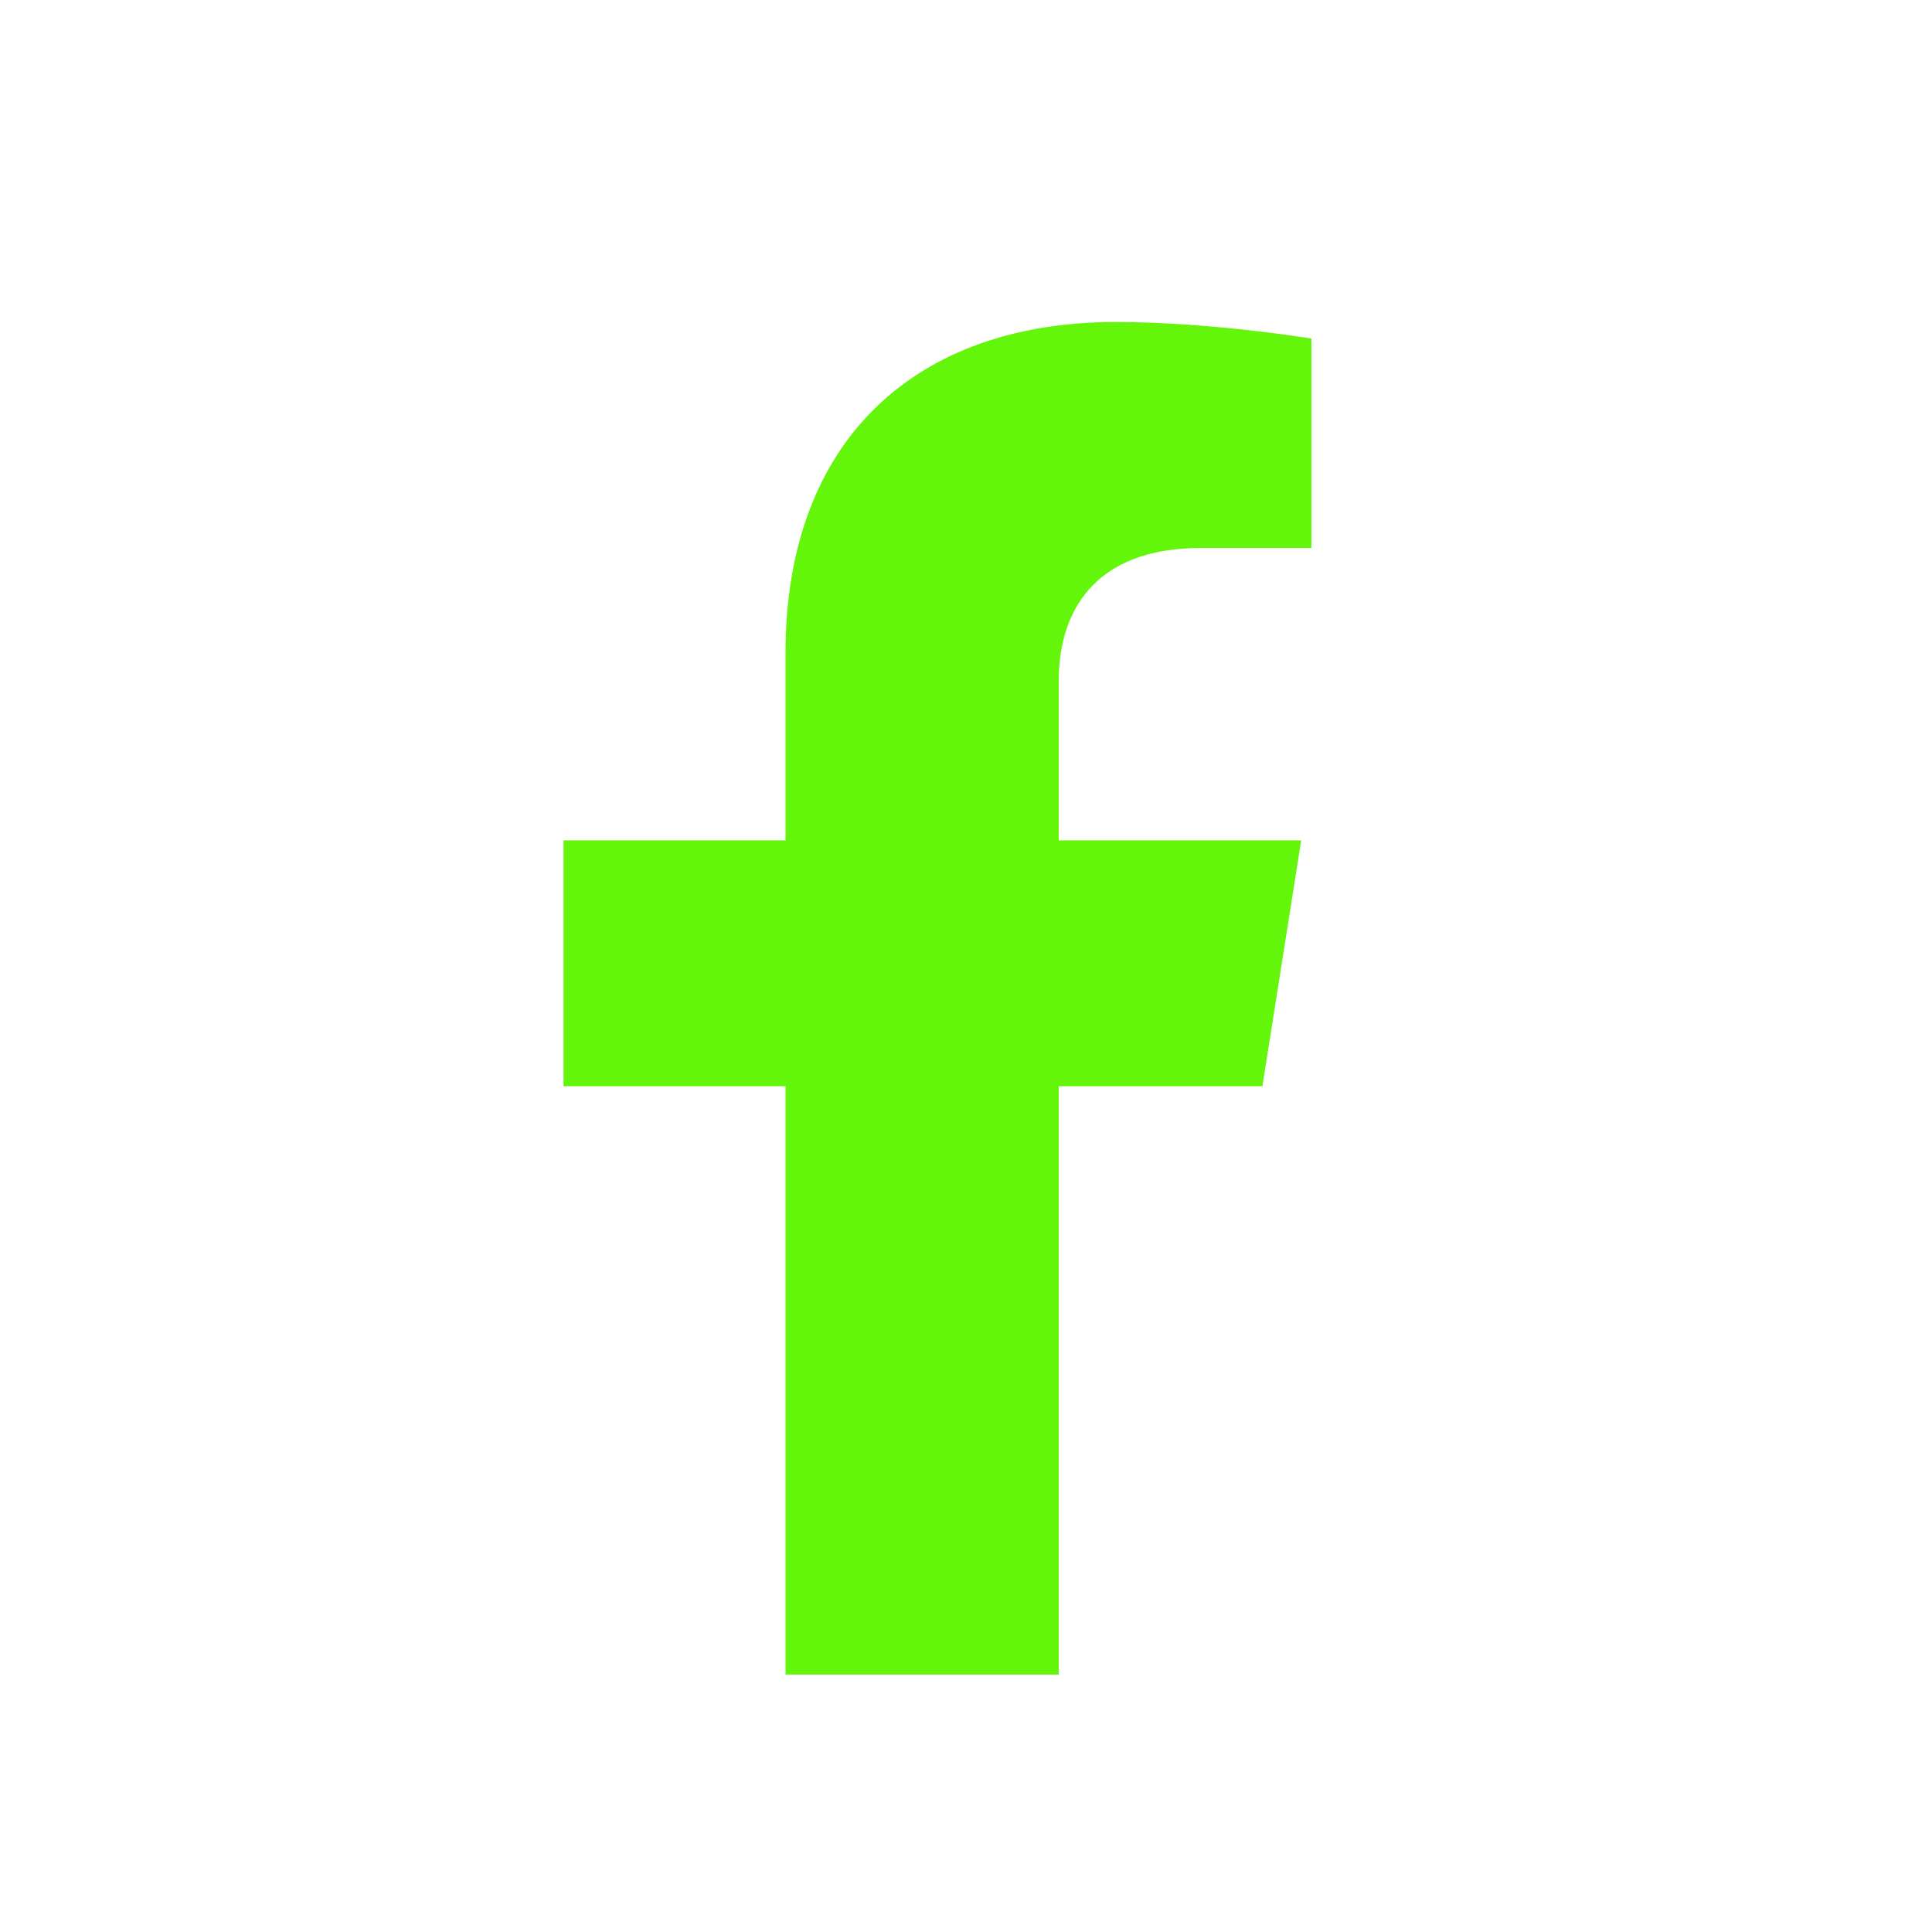 <svg width="24" height="24" viewBox="0 0 24 24" fill="none" xmlns="http://www.w3.org/2000/svg">
<path fill-rule="evenodd" clip-rule="evenodd" d="M16.164 10.439L15.682 13.494H13.152V20.802H9.758V13.494H7V10.439H9.758V8.111C9.758 5.463 11.379 4 13.86 4C15.048 4 16.291 4.206 16.291 4.206V6.807H14.921C13.572 6.807 13.152 7.621 13.152 8.457V10.439H16.164Z" fill="#64F60A"/>
</svg>
